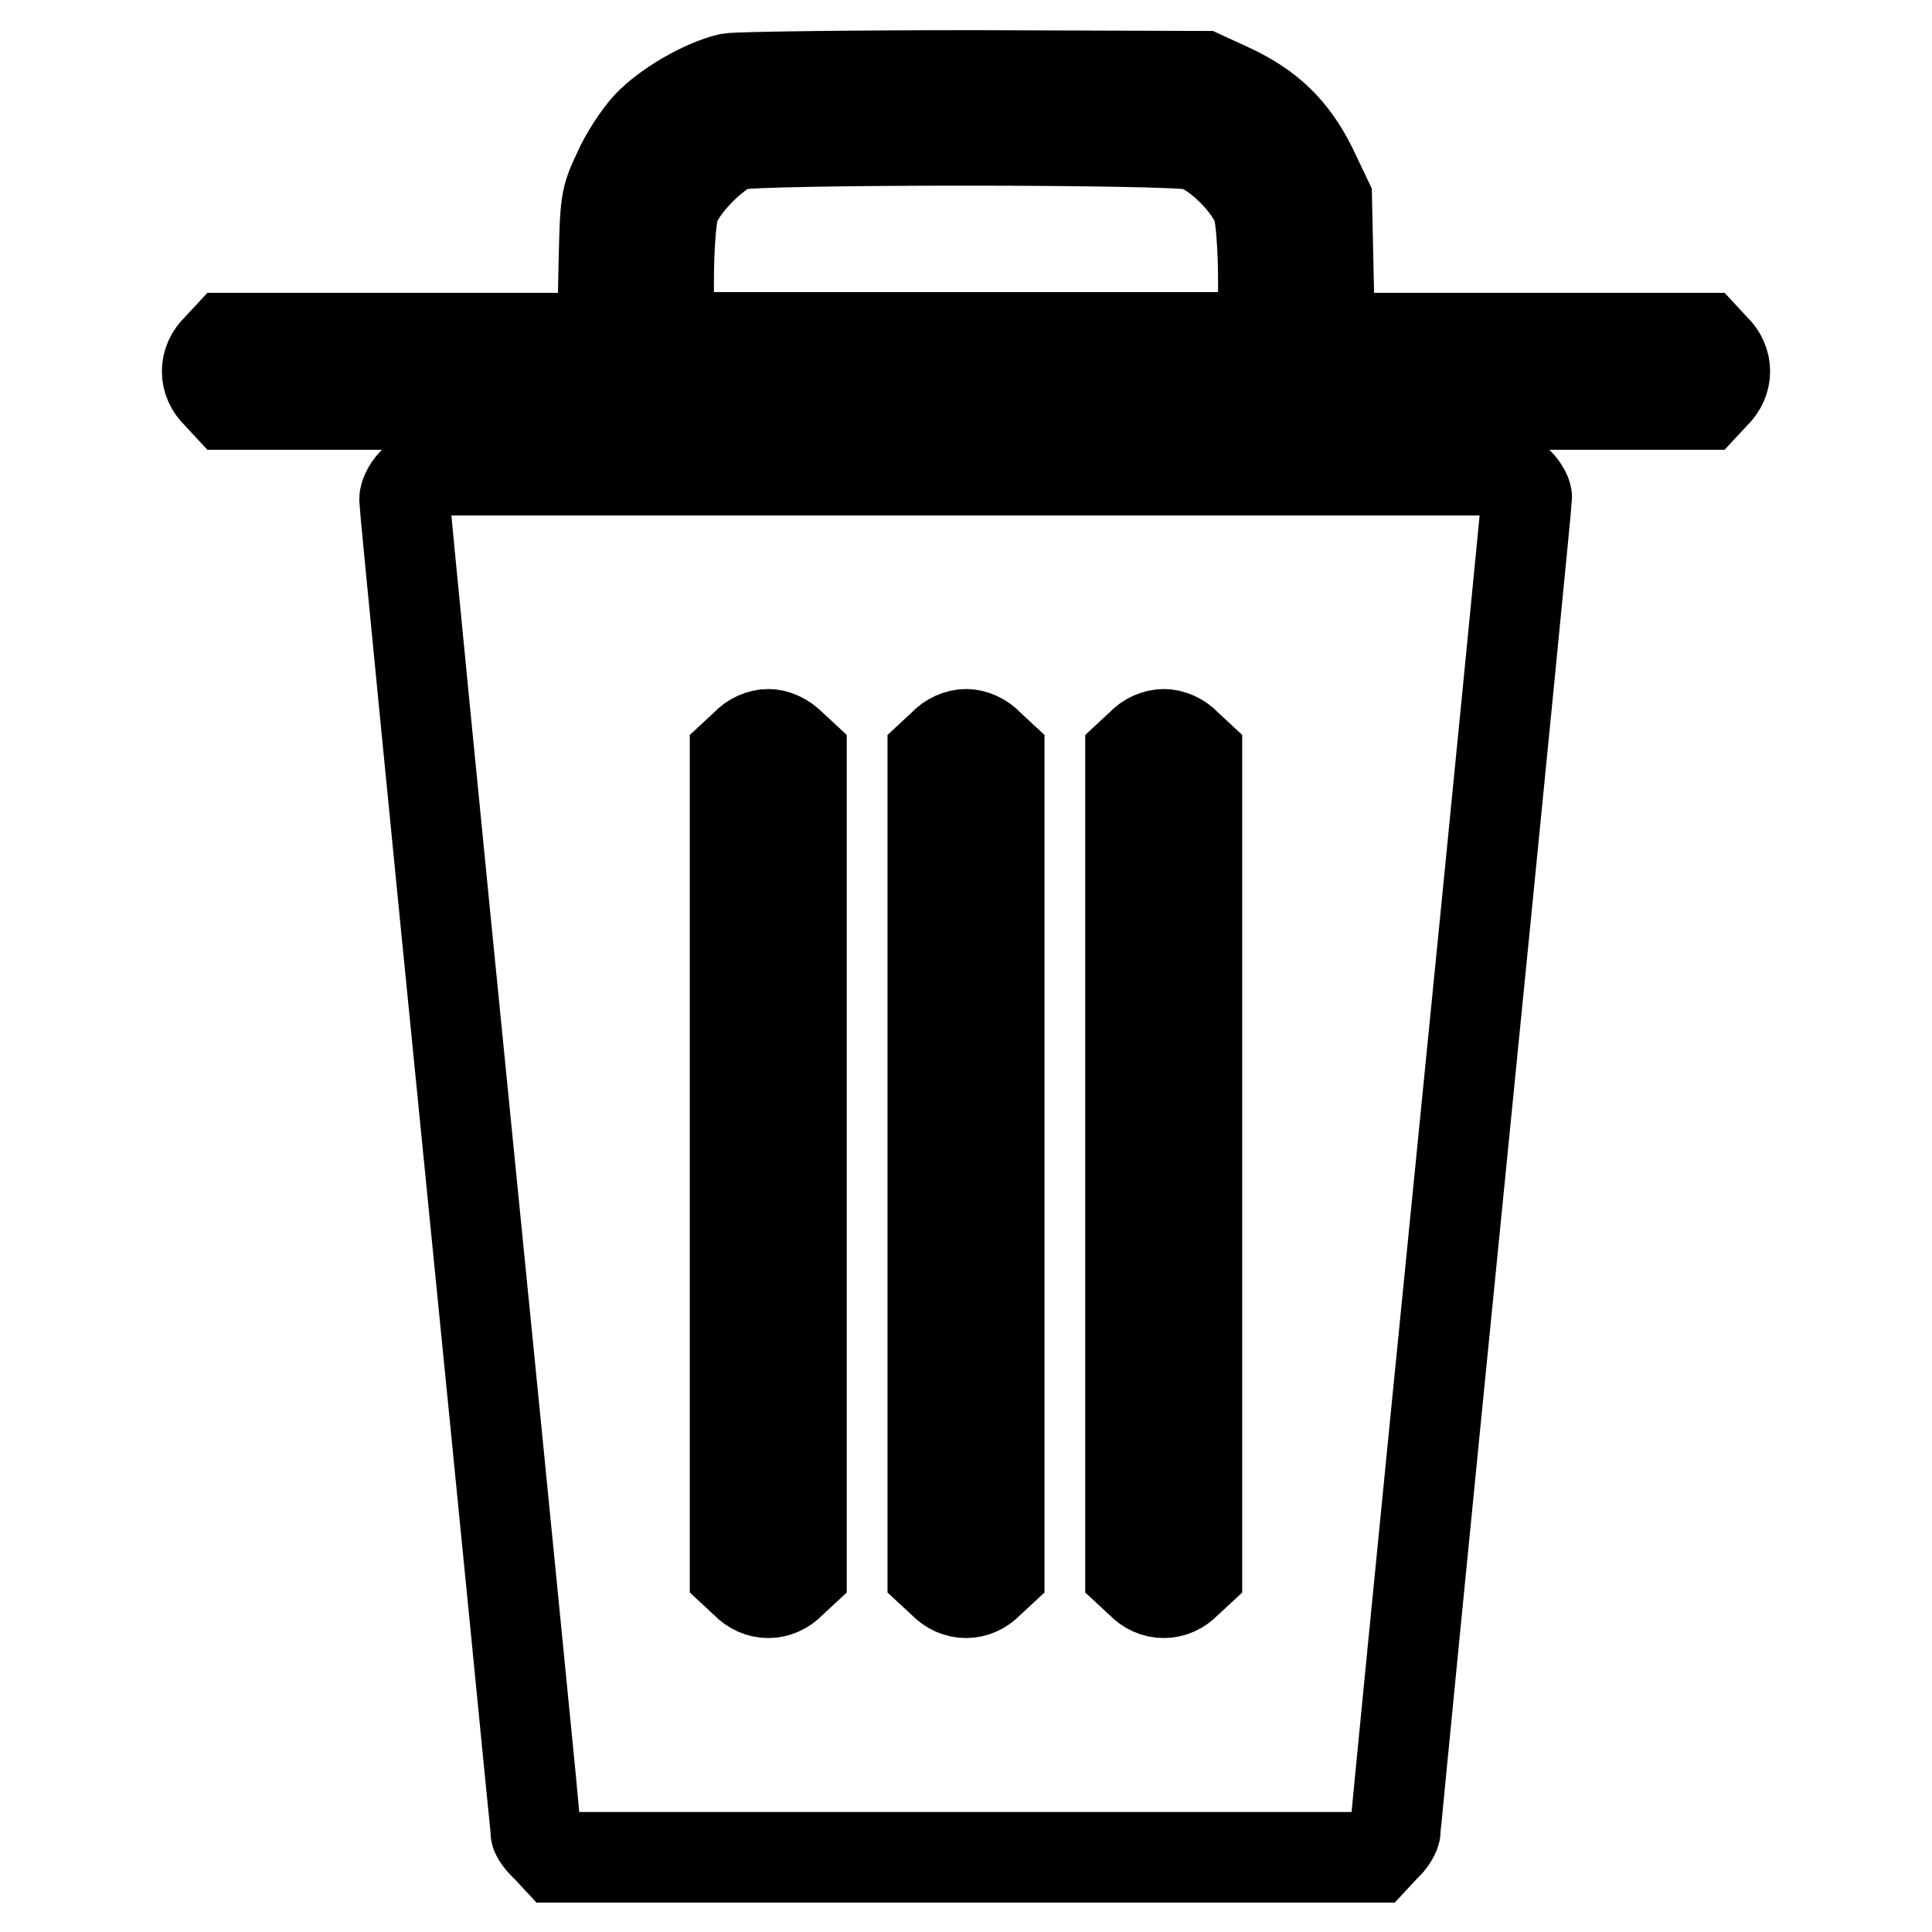 <?xml version="1.0" encoding="utf-8"?>
<!-- Svg Vector Icons : http://www.onlinewebfonts.com/icon -->
<!DOCTYPE svg PUBLIC "-//W3C//DTD SVG 1.1//EN" "http://www.w3.org/Graphics/SVG/1.1/DTD/svg11.dtd">
<svg version="1.1" xmlns="http://www.w3.org/2000/svg" xmlns:xlink="http://www.w3.org/1999/xlink" x="0px" y="0px" viewBox="0 0 256 256" enable-background="new 0 0 256 256" xml:space="preserve">
<g><g><g><path stroke-width="12" fill-opacity="0" stroke="#000000"  d="M96.6,10.4c-3.4,0.8-8.4,3.7-10.8,6.3c-1.2,1.3-3,4-3.9,6.1c-1.7,3.6-1.7,3.9-1.9,12.8l-0.2,9.2H55H30.1l-1.3,1.4c-1.8,1.7-1.8,4.3,0,6l1.3,1.4H128h97.9l1.3-1.4c1.8-1.7,1.8-4.3,0-6l-1.3-1.4H201h-24.8l-0.2-9.2l-0.2-9.2l-2-4.2c-2.5-5-5.6-8-10.7-10.4l-3.7-1.7L129.1,10C111.9,10,97.8,10.2,96.6,10.4z M158.3,19.2c3,0.9,7.5,5.4,8.4,8.4c0.4,1.3,0.7,5.5,0.7,9.7v7.4H128H88.6v-7.4c0-4.3,0.3-8.4,0.7-9.7c0.8-2.8,5.4-7.5,8.1-8.4C100.2,18.4,155.3,18.4,158.3,19.2z"/><path stroke-width="12" fill-opacity="0" stroke="#000000"  d="M55,63.7c-0.8,0.7-1.4,1.8-1.4,2.5c0,0.6,3.9,40.5,8.7,88.6s8.7,87.7,8.7,88s0.6,1.2,1.4,1.9l1.3,1.4H128h54.2l1.3-1.4c0.8-0.7,1.4-1.7,1.4-2.2c0-0.5,3.9-40.2,8.7-88.3c4.8-48.1,8.7-87.8,8.7-88.3c0-0.5-0.6-1.5-1.4-2.2l-1.3-1.4H128H56.3L55,63.7z M104.8,98.7l1.4,1.3v54.2v54.2l-1.4,1.3c-1.7,1.8-4.3,1.8-6,0l-1.4-1.3v-54.2V100l1.4-1.3c0.8-0.9,2-1.4,3-1.4C102.8,97.3,103.9,97.8,104.8,98.7z M131,98.7l1.4,1.3v54.2v54.2l-1.4,1.3c-1.7,1.8-4.3,1.8-6,0l-1.4-1.3v-54.2V100l1.4-1.3c0.8-0.9,2-1.4,3-1.4C129,97.3,130.2,97.8,131,98.7z M157.2,98.7l1.4,1.3v54.2v54.2l-1.4,1.3c-1.7,1.8-4.3,1.8-6,0l-1.4-1.3v-54.2V100l1.4-1.3c0.8-0.9,2-1.4,3-1.4S156.4,97.8,157.2,98.7z"/></g></g></g>
</svg>